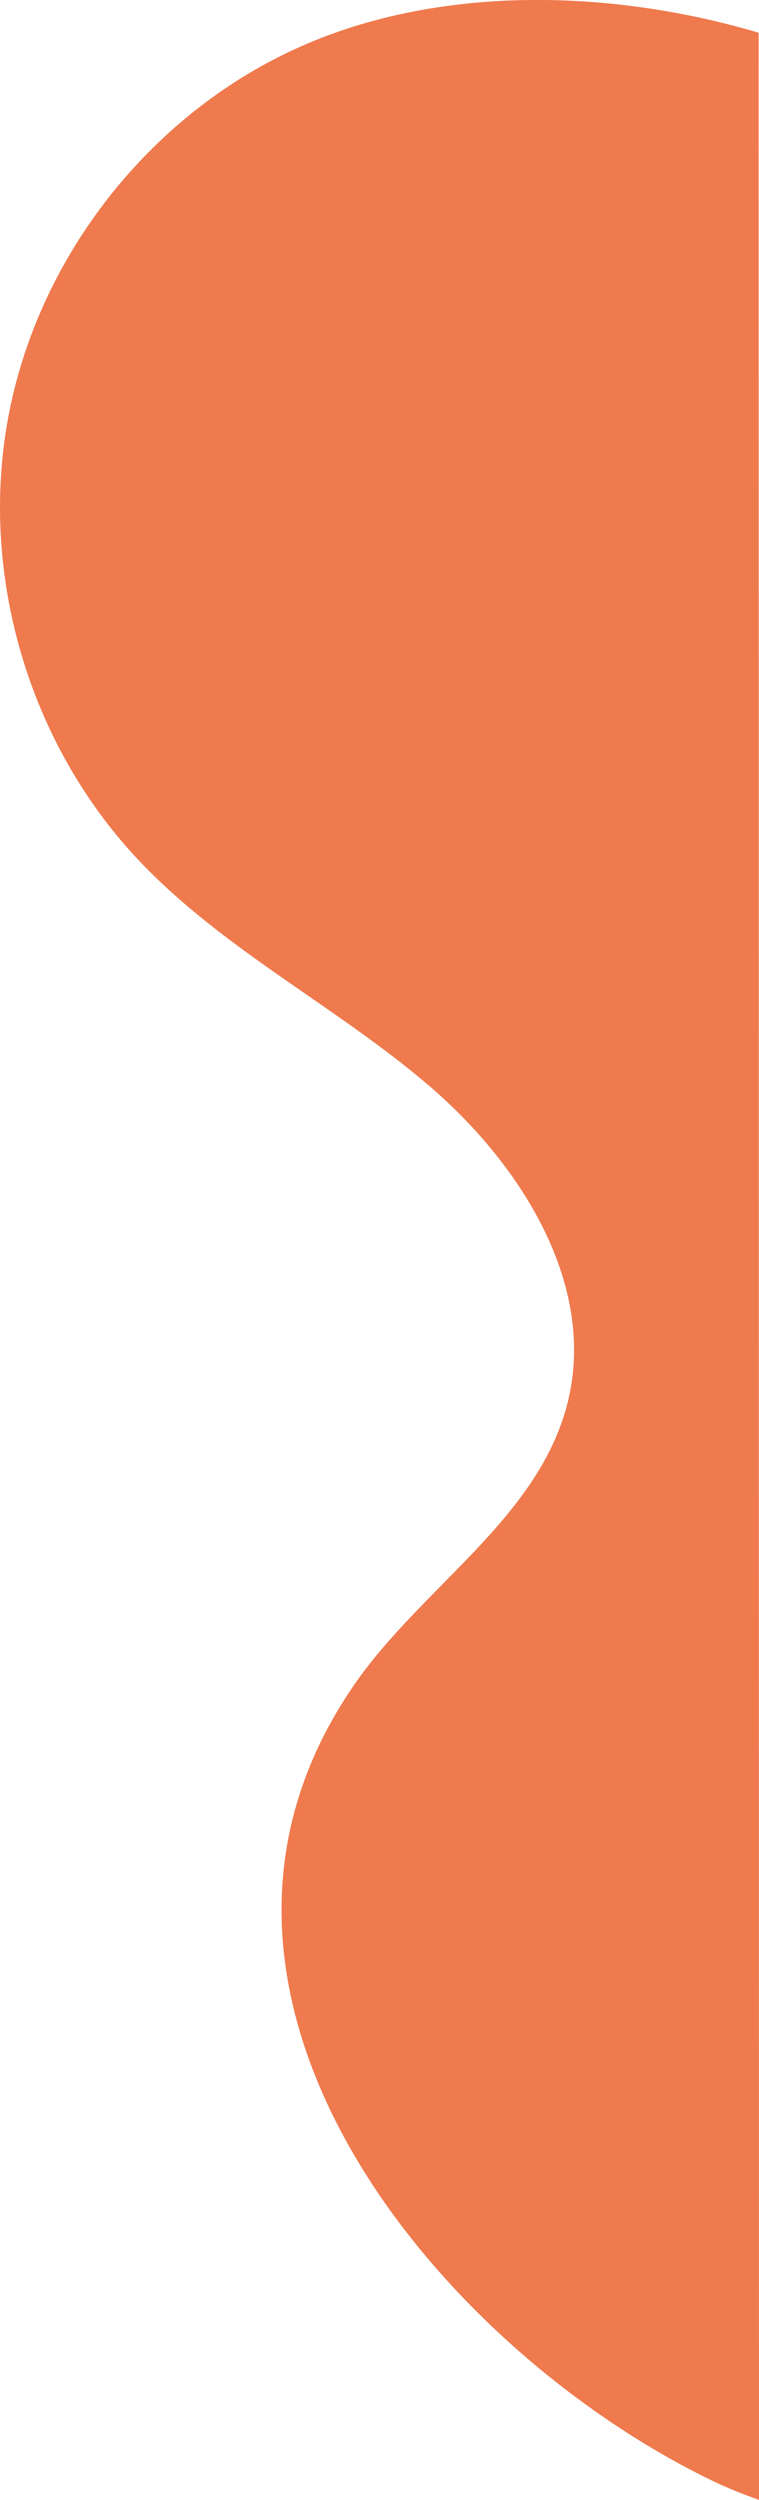 <svg xmlns="http://www.w3.org/2000/svg" viewBox="0 0 204.1 672.2"><path d="M204.1 672.2c-3.9-1.4-7.8-2.9-11.6-4.7-73.9-35.2-155-131.2-97.1-214.7 18.1-26.1 49.1-44.4 57.1-75.1 8.3-31.9-12.3-64.6-37.4-86S59.6 255.1 37 231C7.7 199.8-5.6 154.4 2.2 112.3s36.6-79.7 75.2-98.2C115.5-4.2 163.2-3.3 204 8.8" fill="#ef7a4d"/></svg>